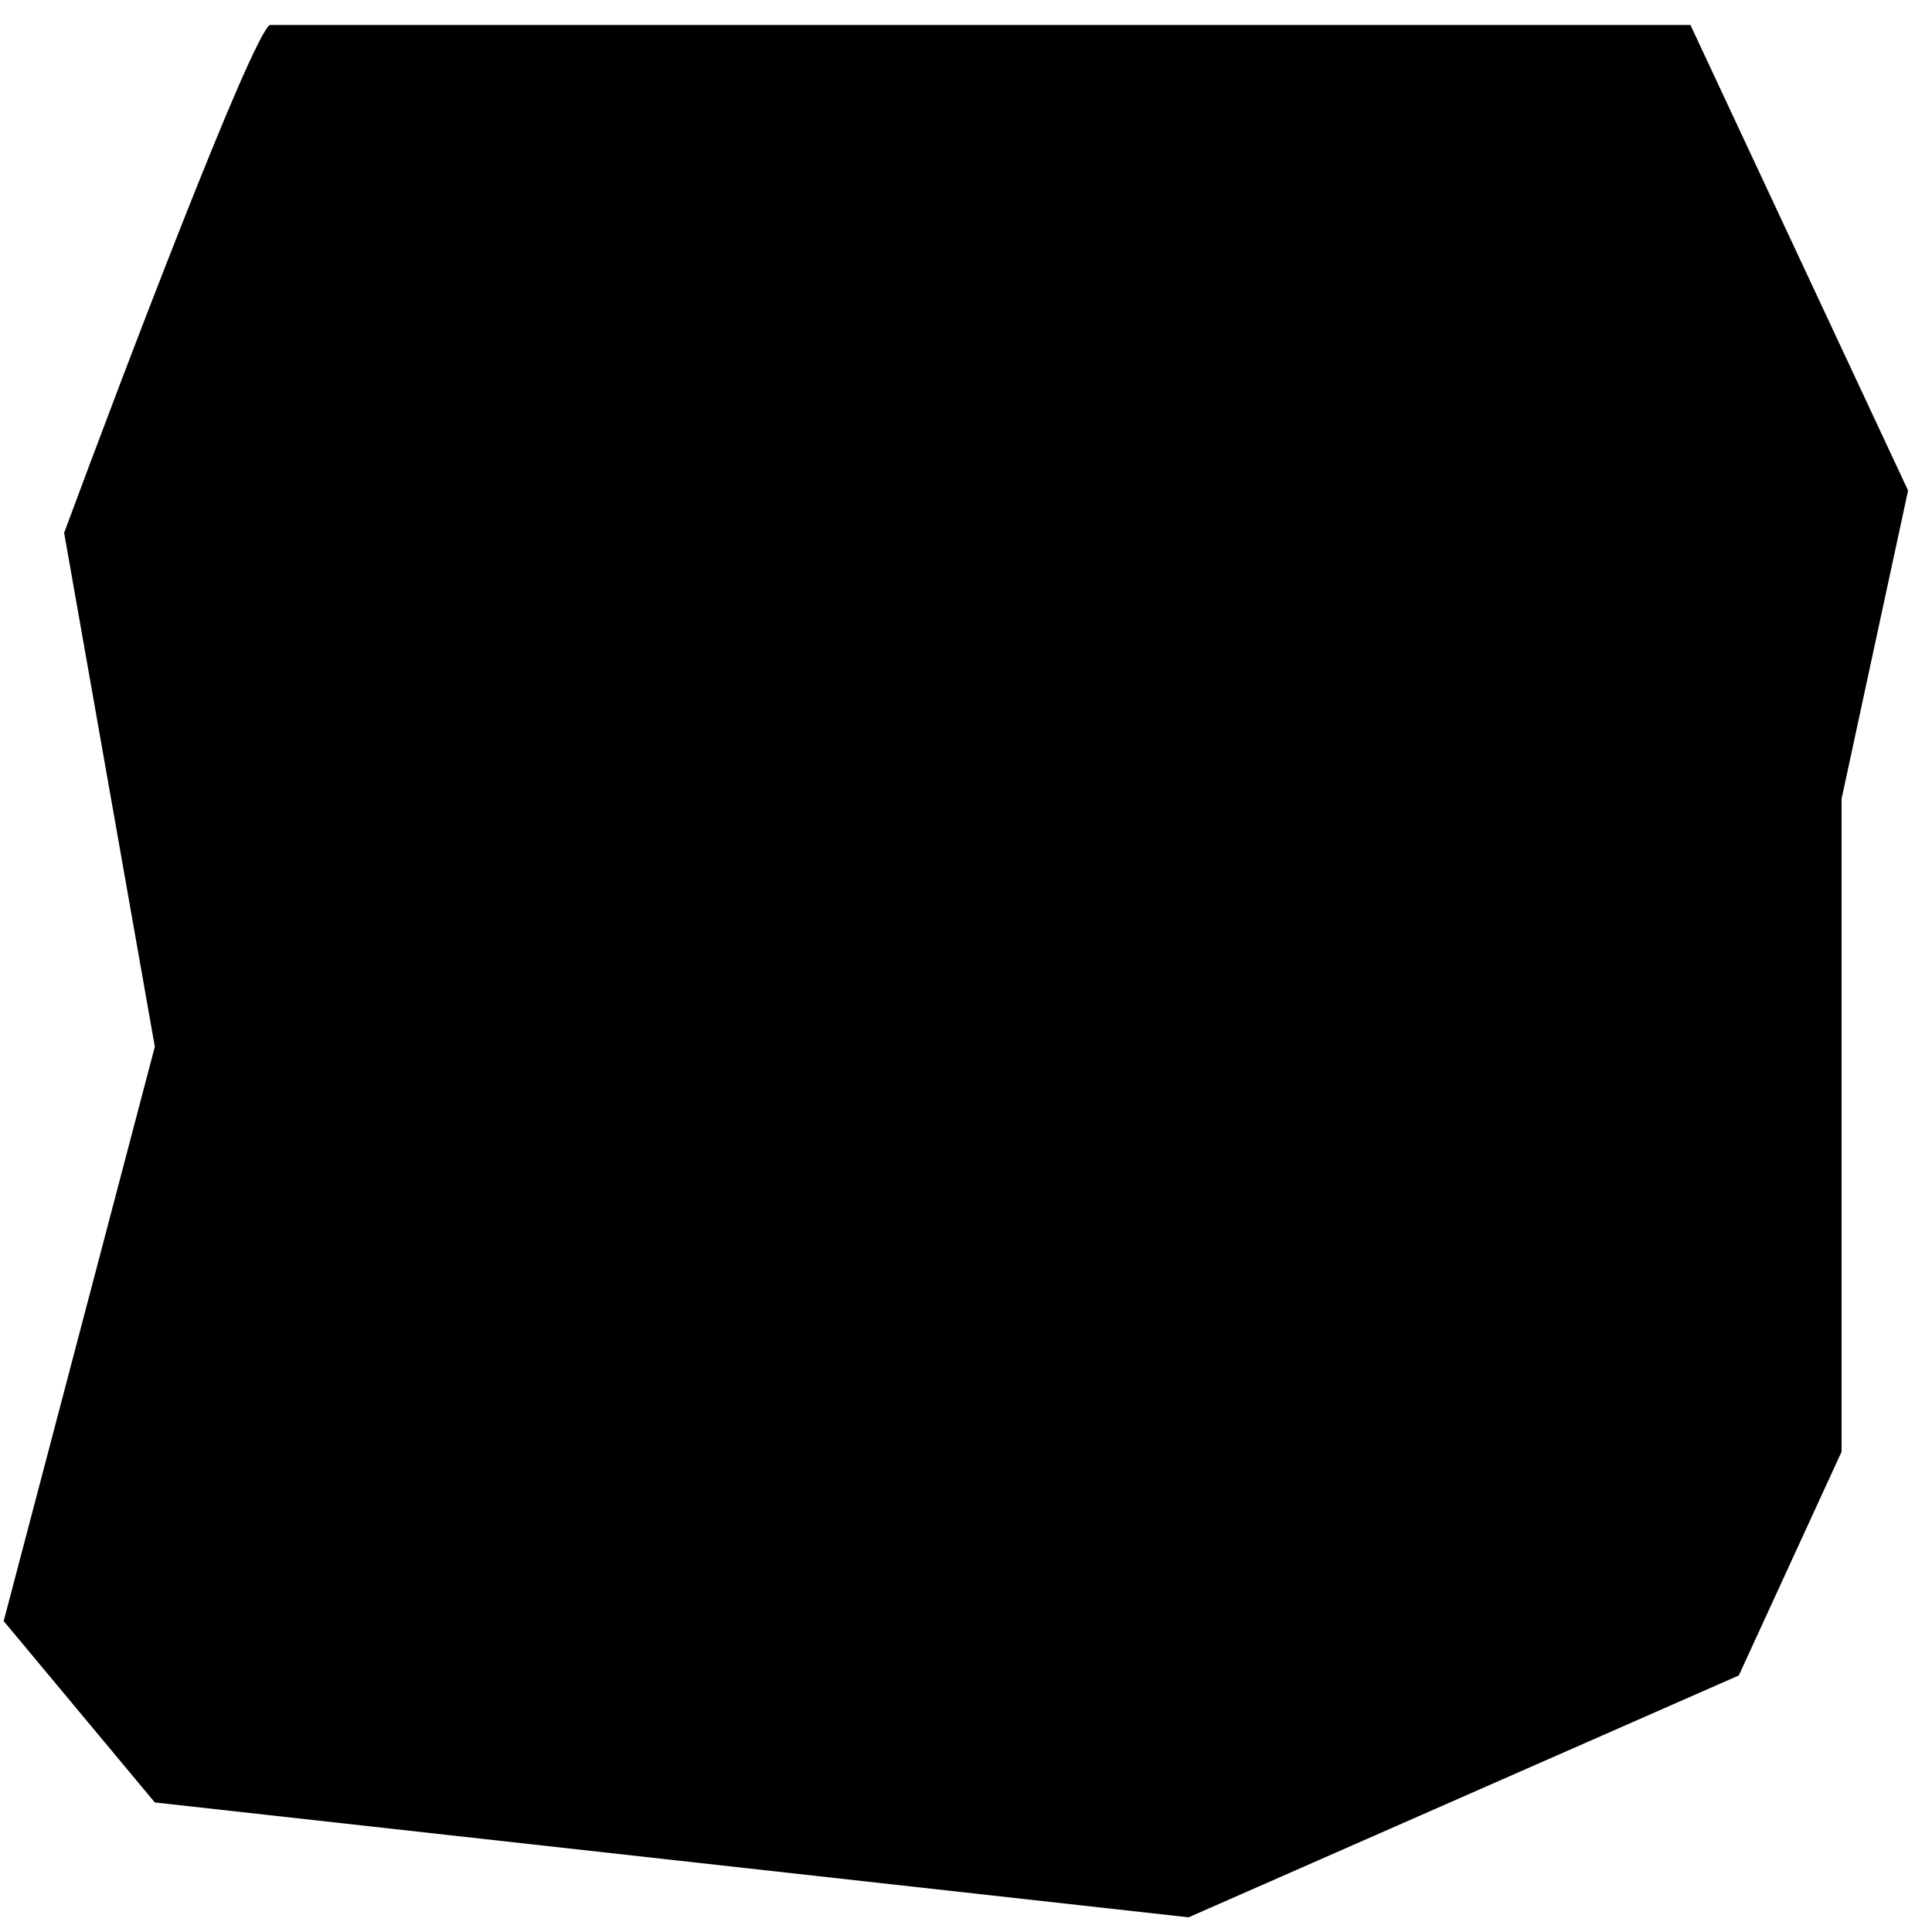 <svg xmlns="http://www.w3.org/2000/svg" width="73" height="73" viewBox="0 0 73 73" fill="none"><path d="M2.423 20.133C4.707 13.965 9.459 1.493 10.19 0.944H63.873L72.096 18.534L69.583 30.184V54.855L65.7 63.307L44.912 72.445L5.85 68.105L0.139 61.252L5.85 39.55L2.423 20.133Z" fill="#BBFF6F" style="fill:#BBFF6F;fill:color(display-p3 0.733 1 0.435);fill-opacity:1;"/><g clip-path="url(#clip0_540_3331)"><path d="M34.259 44.804H28.651C28.565 44.804 28.48 44.783 28.403 44.743C28.327 44.702 28.261 44.644 28.213 44.573C28.174 44.502 28.154 44.423 28.154 44.342C28.154 44.261 28.174 44.182 28.213 44.111L29.043 40.188C29.192 39.629 29.207 39.043 29.087 38.478C28.967 37.912 28.715 37.383 28.351 36.934C27.978 36.513 27.517 36.18 27.001 35.958C26.485 35.736 25.927 35.63 25.365 35.647C24.804 35.665 24.253 35.806 23.752 36.06C23.251 36.314 22.812 36.675 22.466 37.118L16.95 45.011C16.895 45.082 16.825 45.139 16.745 45.179C16.665 45.219 16.578 45.24 16.488 45.242H12.311C11.854 45.248 11.417 45.432 11.094 45.756C10.77 46.079 10.586 46.516 10.58 46.973V57.359C10.582 57.678 10.671 57.991 10.838 58.264C11.005 58.536 11.243 58.758 11.526 58.905L12.888 59.597C19.212 62.782 20.85 63.267 24.428 63.267H26.066H28.928C32.39 63.267 34.767 61.236 36.013 57.197C37.767 51.335 38.183 49.973 38.206 49.927C38.38 49.322 38.409 48.685 38.291 48.067C38.173 47.449 37.912 46.867 37.528 46.368C37.144 45.869 36.648 45.468 36.08 45.196C35.512 44.925 34.889 44.79 34.259 44.804Z" fill="#141415" style="fill:#141415;fill:color(display-p3 0.077 0.08 0.081);fill-opacity:1;"/><path d="M65.602 19.67L61.955 10.185C61.712 9.515 61.27 8.936 60.688 8.523C60.107 8.111 59.414 7.886 58.701 7.877H20.343C19.633 7.884 18.942 8.109 18.364 8.522C17.786 8.934 17.349 9.515 17.112 10.185L13.466 19.67C12.993 20.967 12.993 22.389 13.466 23.686C13.987 25.148 14.946 26.413 16.212 27.31C16.284 27.363 16.342 27.433 16.382 27.513C16.422 27.593 16.443 27.682 16.443 27.771V33.264C16.443 33.876 16.686 34.463 17.119 34.896C17.552 35.329 18.139 35.572 18.751 35.572C19.363 35.572 19.95 35.329 20.383 34.896C20.816 34.463 21.059 33.876 21.059 33.264V29.133C21.078 29.008 21.139 28.892 21.231 28.804C21.323 28.717 21.441 28.662 21.567 28.648C23.483 28.349 25.21 27.325 26.39 25.786C26.471 25.667 26.595 25.585 26.736 25.556C26.826 25.557 26.913 25.579 26.993 25.619C27.073 25.659 27.143 25.716 27.198 25.786C27.9 26.679 28.795 27.401 29.817 27.897C30.838 28.394 31.959 28.651 33.095 28.651C34.23 28.651 35.351 28.394 36.373 27.897C37.394 27.401 38.29 26.679 38.992 25.786C39.042 25.716 39.107 25.659 39.184 25.619C39.26 25.579 39.344 25.557 39.43 25.556C39.519 25.557 39.607 25.579 39.687 25.619C39.767 25.659 39.837 25.716 39.892 25.786C40.593 26.679 41.489 27.401 42.51 27.897C43.532 28.394 44.653 28.651 45.788 28.651C46.924 28.651 48.045 28.394 49.066 27.897C50.088 27.401 50.983 26.679 51.685 25.786C51.735 25.716 51.801 25.659 51.877 25.619C51.953 25.579 52.038 25.557 52.123 25.556C52.213 25.557 52.3 25.579 52.38 25.619C52.46 25.659 52.53 25.716 52.585 25.786C53.298 26.687 54.207 27.413 55.243 27.909C56.279 28.404 57.414 28.657 58.563 28.648C58.635 28.648 58.707 28.663 58.775 28.69C58.842 28.718 58.903 28.759 58.954 28.81C59.006 28.862 59.047 28.923 59.074 28.99C59.102 29.057 59.117 29.129 59.117 29.202V52.281C59.117 52.434 59.056 52.581 58.947 52.689C58.839 52.797 58.693 52.858 58.539 52.858H55.562C55.409 52.858 55.263 52.797 55.154 52.689C55.046 52.581 54.985 52.434 54.985 52.281V39.034C54.985 38.422 54.742 37.835 54.309 37.402C53.877 36.969 53.289 36.726 52.677 36.726H45.754C45.142 36.726 44.555 36.969 44.122 37.402C43.689 37.835 43.446 38.422 43.446 39.034V52.304C43.446 52.457 43.385 52.604 43.277 52.712C43.169 52.821 43.022 52.881 42.869 52.881C42.257 52.881 41.67 53.124 41.237 53.557C40.804 53.99 40.561 54.577 40.561 55.189C40.561 55.801 40.804 56.388 41.237 56.821C41.67 57.254 42.257 57.497 42.869 57.497H61.332C61.944 57.497 62.531 57.254 62.964 56.821C63.397 56.388 63.64 55.801 63.64 55.189L63.663 26.825C63.661 26.732 63.681 26.64 63.721 26.555C63.761 26.471 63.82 26.398 63.894 26.34C64.667 25.564 65.258 24.626 65.625 23.594C66.068 22.322 66.06 20.937 65.602 19.67Z" fill="#141415" style="fill:#141415;fill:color(display-p3 0.077 0.08 0.081);fill-opacity:1;"/></g><defs><clipPath id="clip0_540_3331"><rect width="55.39" height="55.39" fill="white" style="fill:white;fill-opacity:1;" transform="translate(10.58 7.877)"/></clipPath></defs></svg>